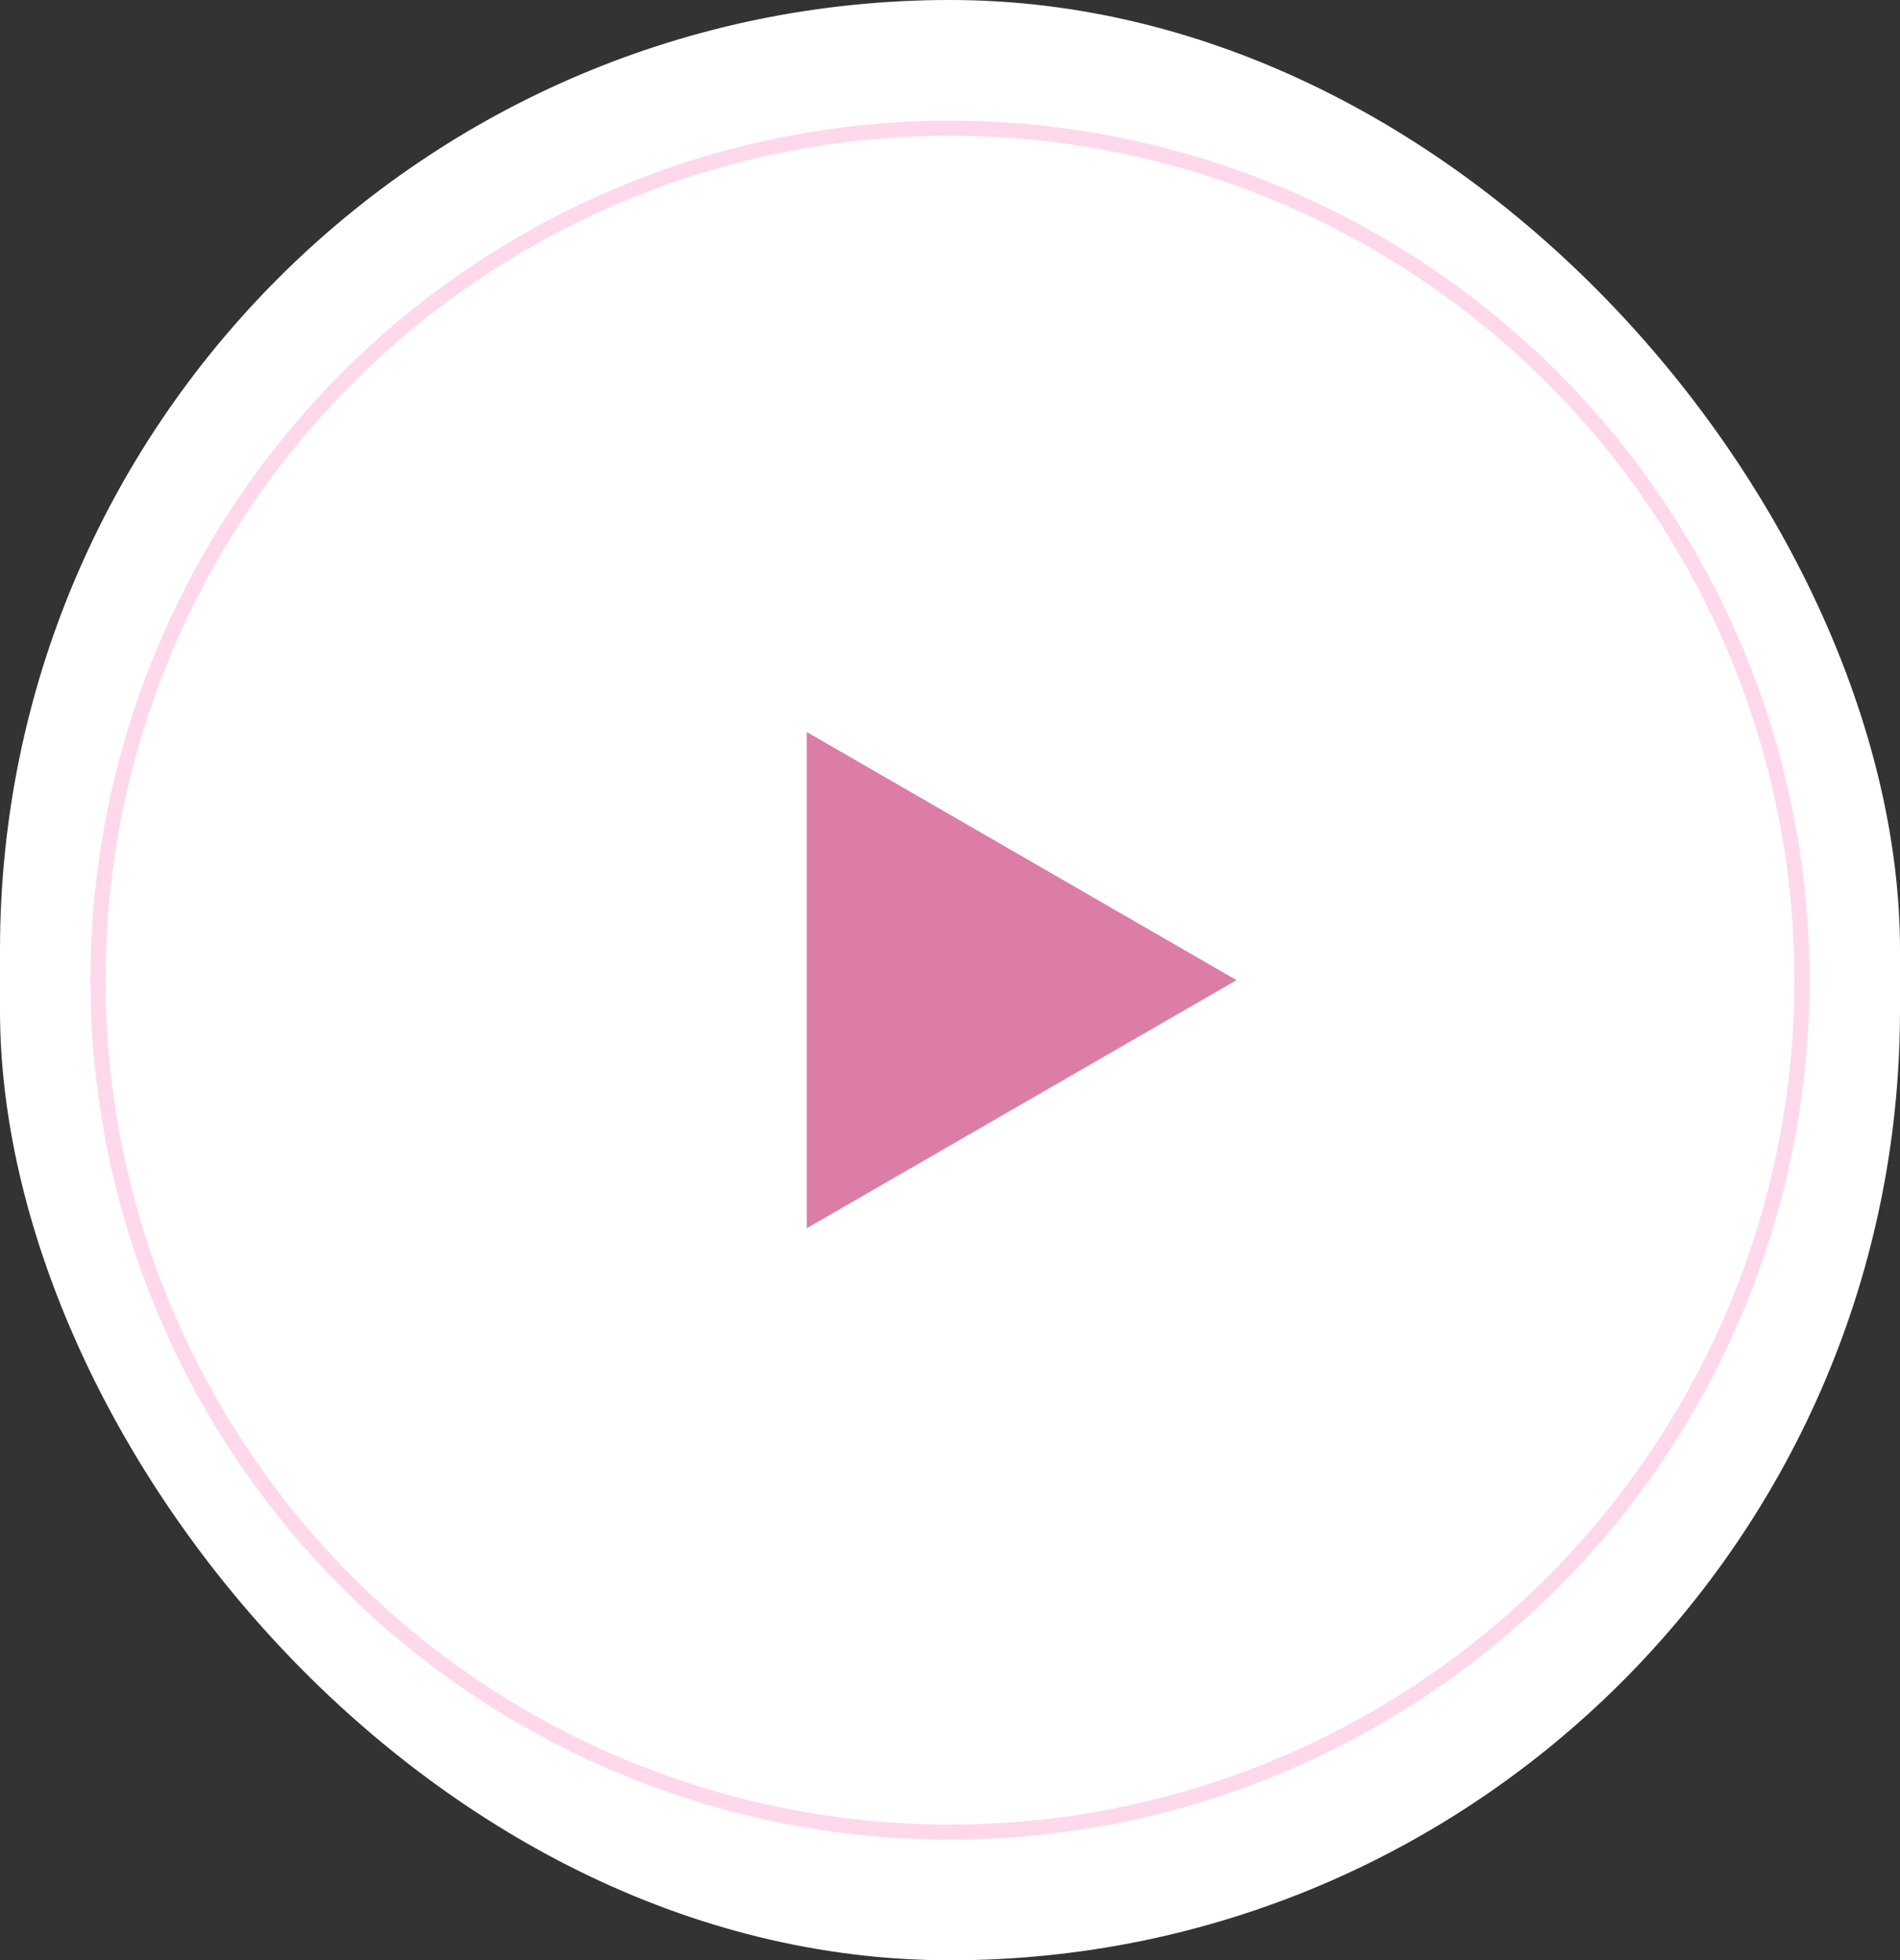 <?xml version="1.0" encoding="UTF-8"?> <svg xmlns="http://www.w3.org/2000/svg" width="126" height="130" viewBox="0 0 126 130" fill="none"><rect x="0" y="0" width="126" height="130" fill="#333333" stroke="none"/><rect width="126" height="130" rx="63" fill="white"></rect><circle cx="63" cy="65" r="56.5" stroke="#FFD8EC"></circle><path d="M82 65L53.5 81.454V48.545L82 65Z" fill="#DB7DA7"></path></svg> 